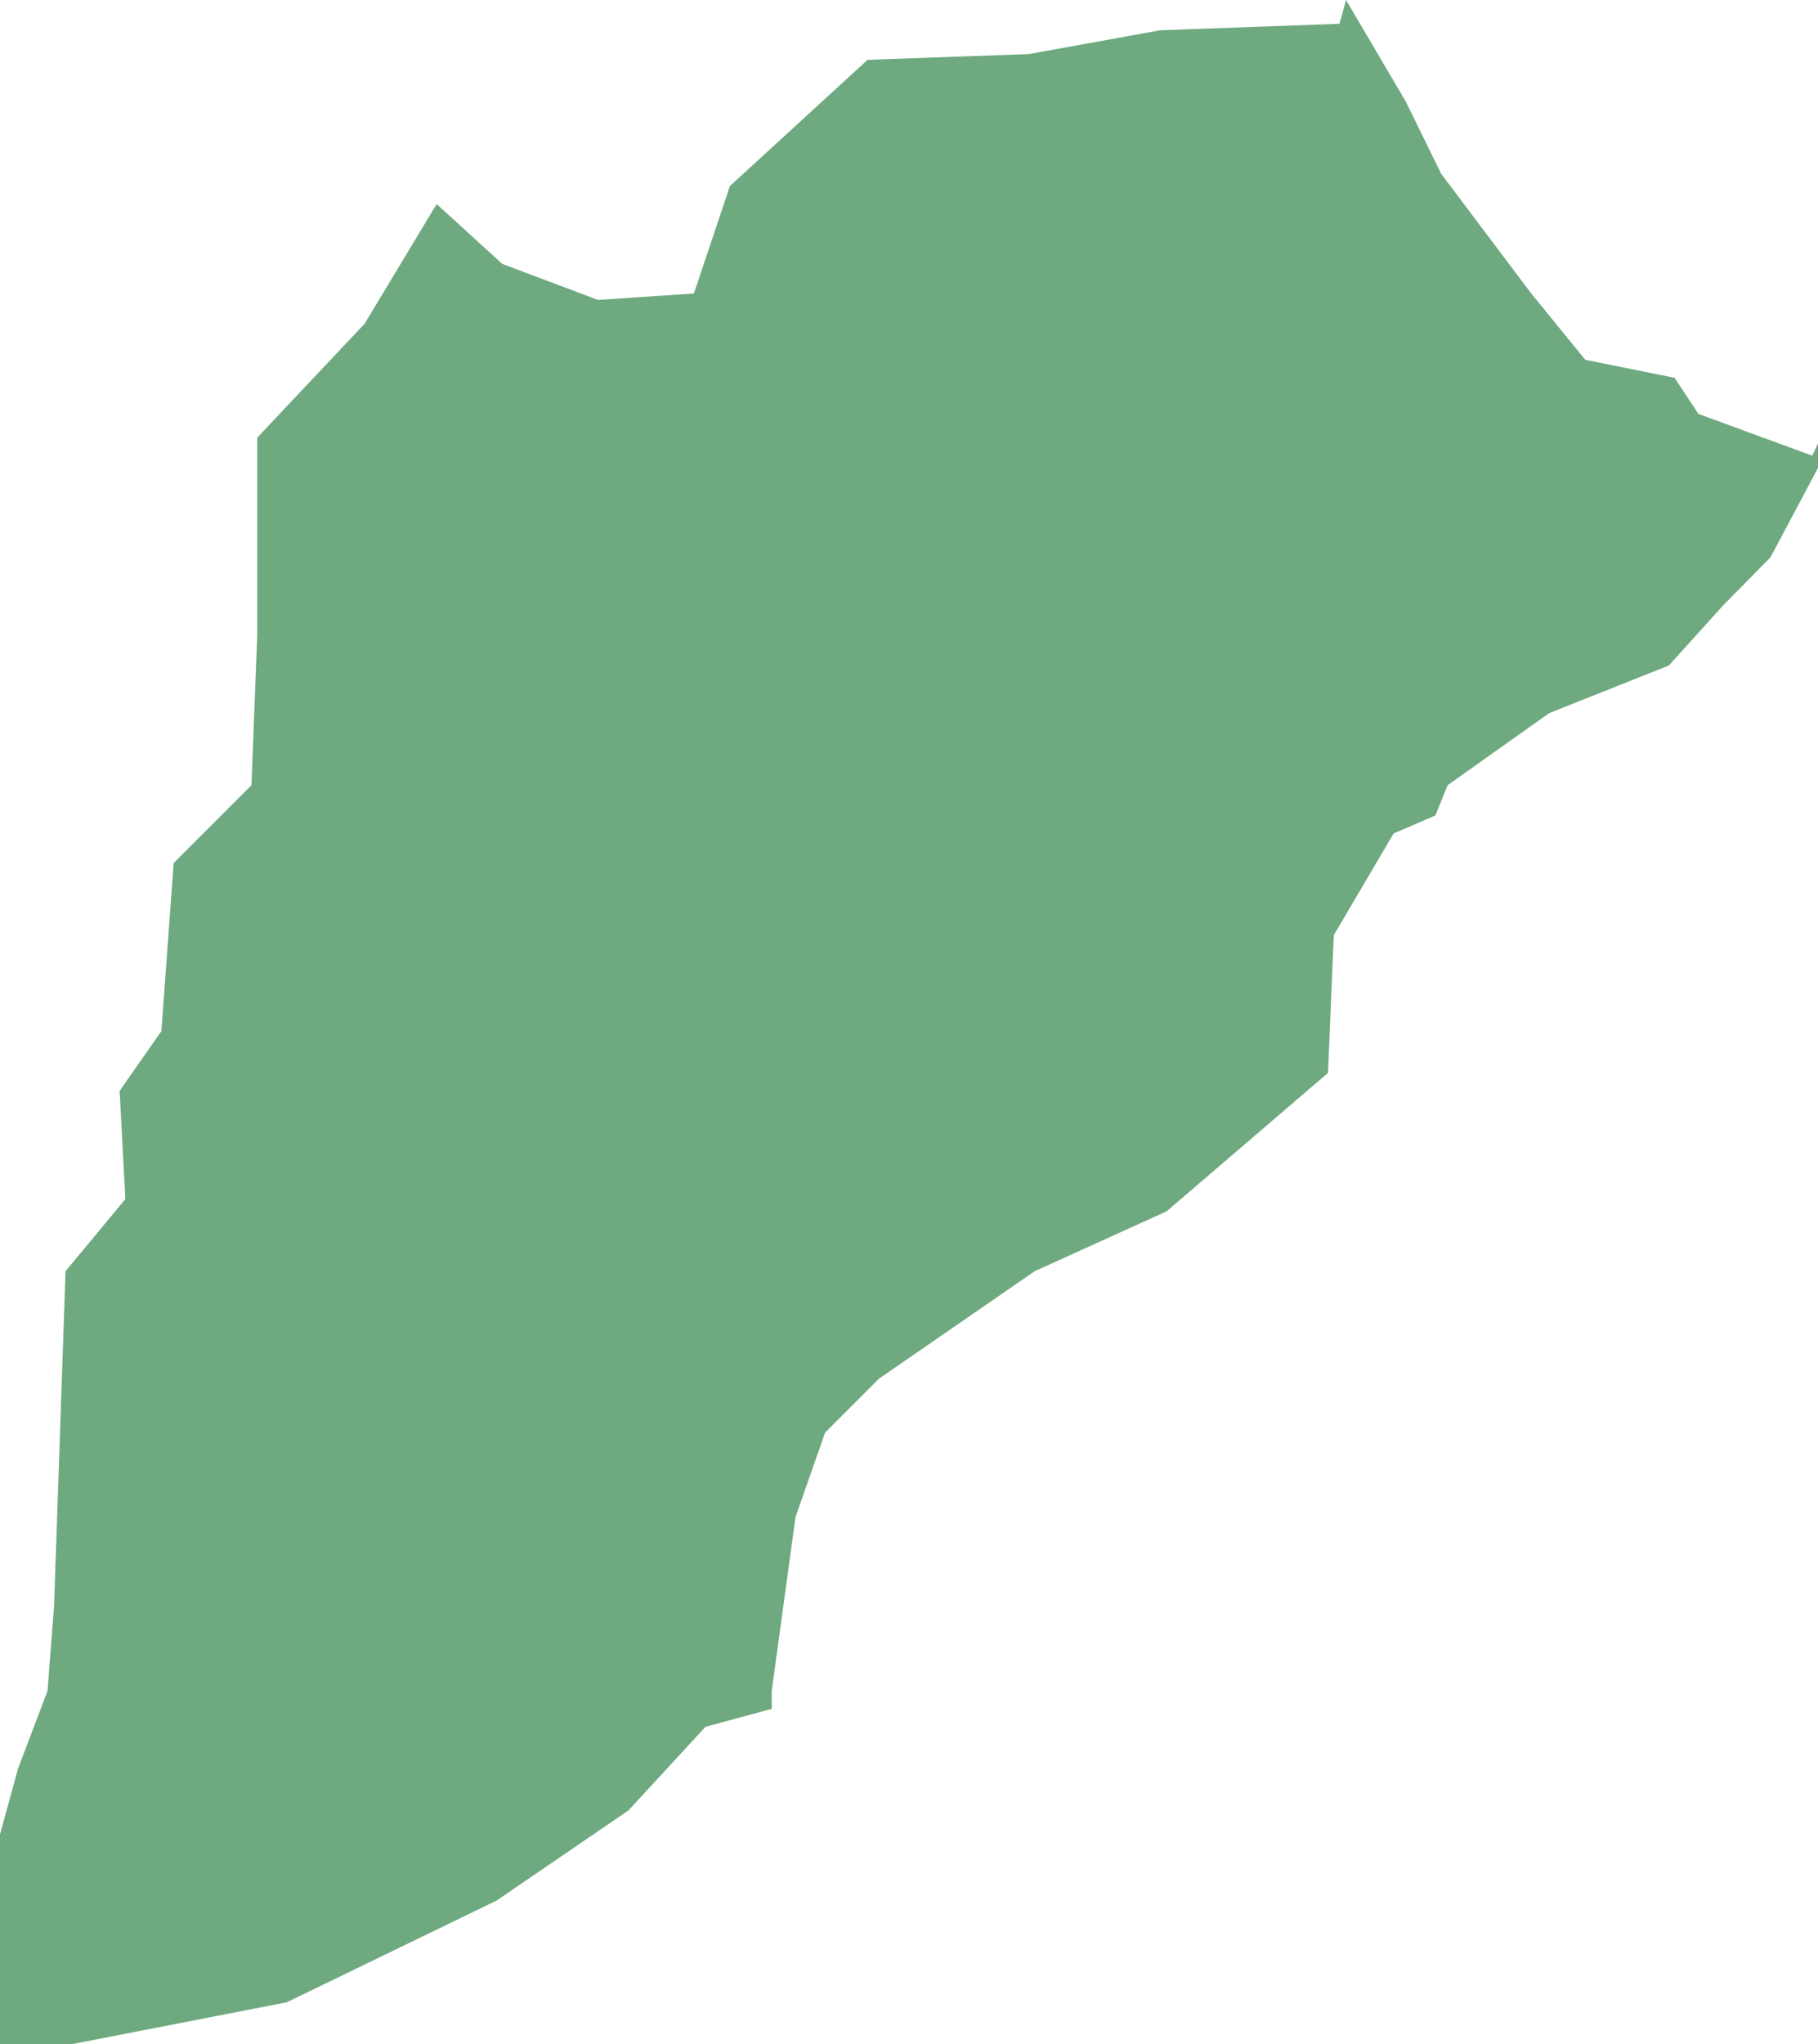 <?xml version="1.0" encoding="UTF-8"?>
<!DOCTYPE svg PUBLIC "-//W3C//DTD SVG 1.1//EN" "http://www.w3.org/Graphics/SVG/1.1/DTD/svg11.dtd">
<!-- Creator: CorelDRAW X8 -->
<svg xmlns="http://www.w3.org/2000/svg" xml:space="preserve" width="100%" height="100%" version="1.1" shape-rendering="geometricPrecision" text-rendering="geometricPrecision" image-rendering="optimizeQuality" fill-rule="evenodd" clip-rule="evenodd"
viewBox="0 0 2523 2835"
 xmlns:xlink="http://www.w3.org/1999/xlink">
 <g id="Layer_x0020_1">
  <g id="Layers">
   <g id="India_Districts_selection">
    <polygon fill="#6EA97F" points="2523,615 2523,649 2457,773 2391,840 2316,923 2150,989 2009,1089 1992,1131 1934,1156 1851,1297 1843,1488 1619,1680 1436,1763 1220,1912 1145,1987 1104,2104 1071,2345 1071,2370 979,2395 872,2511 689,2636 398,2777 100,2835 0,2835 0,2544 25,2453 66,2345 75,2228 91,1763 174,1663 166,1513 224,1430 241,1197 349,1089 357,881 357,607 506,449 606,283 697,366 830,416 963,407 1013,258 1204,83 1428,75 1610,42 1859,33 1868,0 1951,141 2000,241 2125,407 2200,499 2324,524 2357,574 2515,632 "/>
   </g>
  </g>
 </g>
</svg>
